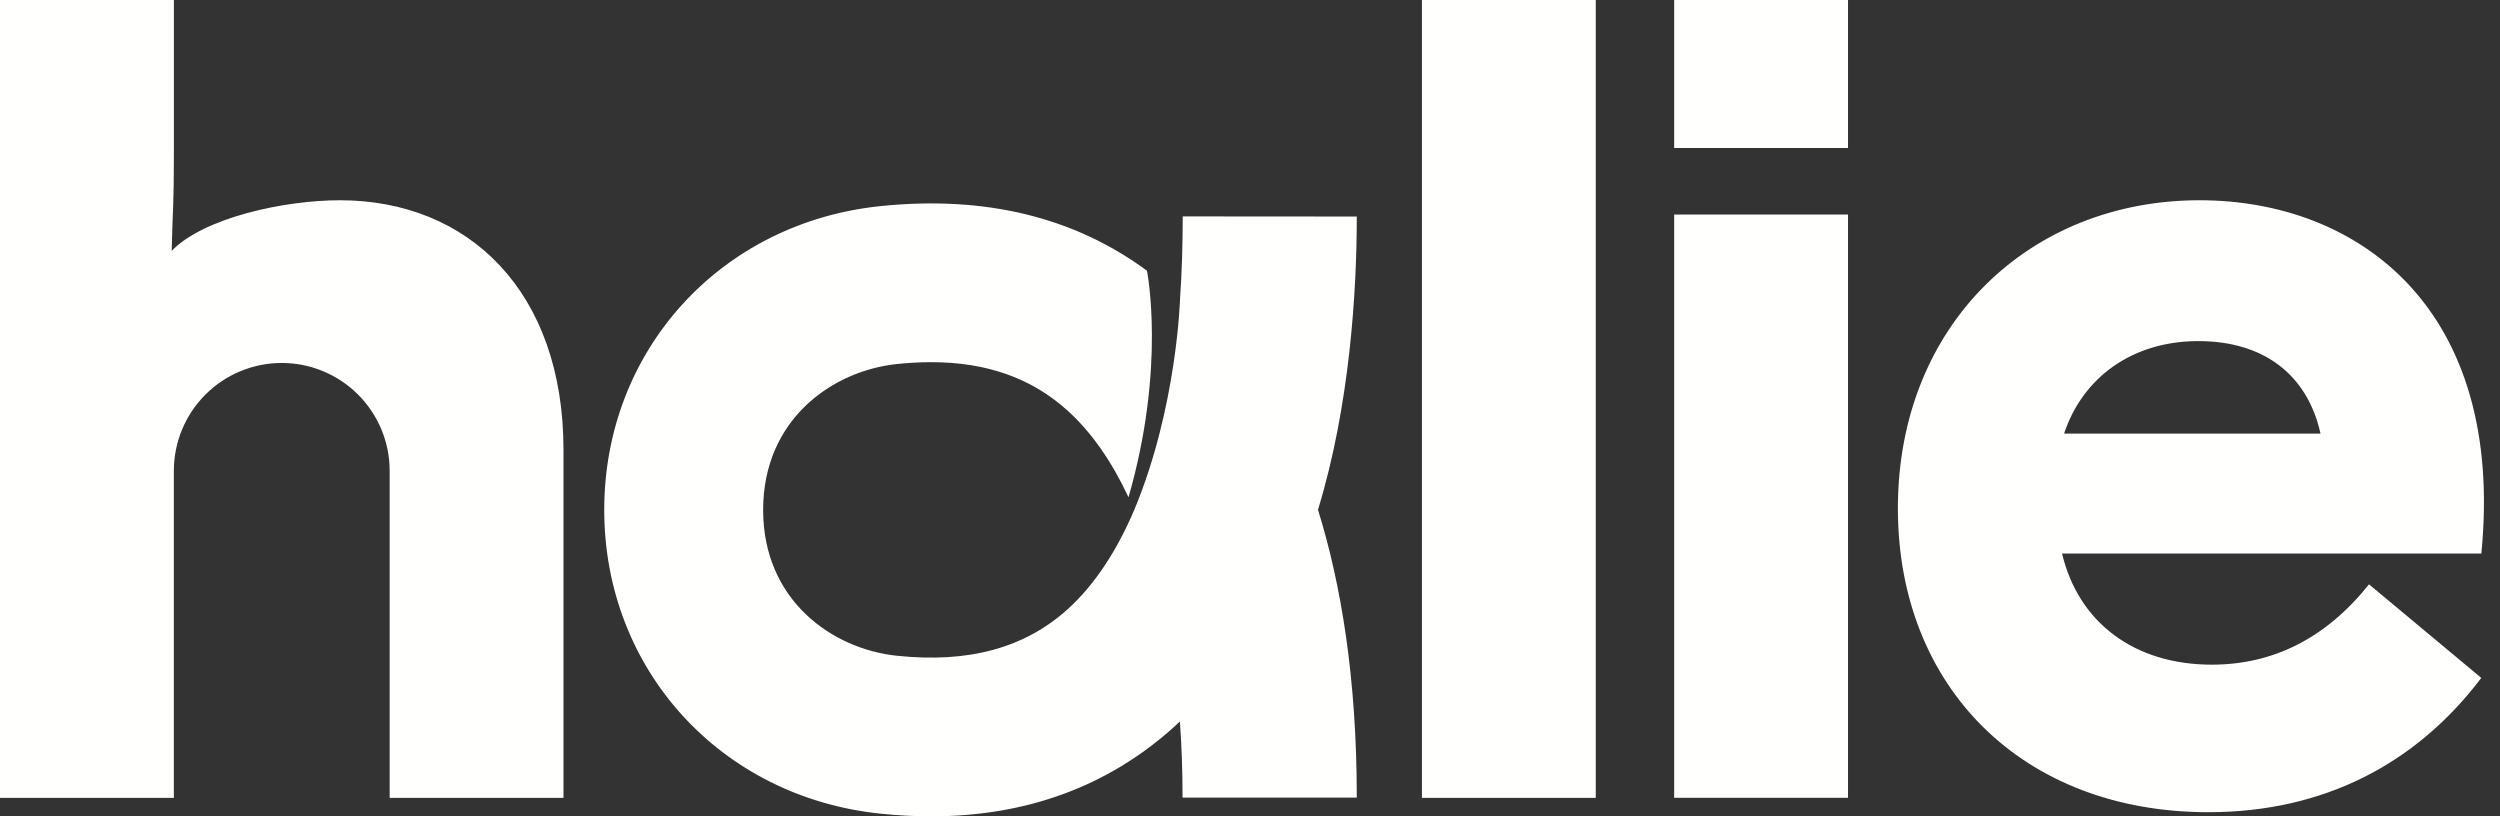 <?xml version="1.0" encoding="UTF-8"?> <svg xmlns="http://www.w3.org/2000/svg" width="98" height="32" viewBox="0 0 98 32" fill="none"><rect x="0" y="0" width="98" height="32" fill="#333333" stroke="none"/><path d="M46.363 8.483C46.363 9.511 46.329 10.73 46.259 11.689C46.259 11.689 46.144 15.958 44.465 19.983C43.768 21.62 42.892 22.94 41.857 23.878C40.168 25.401 37.979 26 35.161 25.706C32.634 25.443 29.915 23.542 29.915 19.988C29.915 16.435 32.634 14.533 35.161 14.27C35.604 14.223 36.05 14.198 36.496 14.197C38.682 14.197 40.445 14.824 41.85 16.097C42.779 16.935 43.58 18.083 44.237 19.493C45.719 14.364 44.961 10.613 44.961 10.613C42.105 8.504 38.597 7.657 34.51 8.08C28.239 8.729 23.686 13.74 23.686 19.988C23.686 26.237 28.239 31.242 34.51 31.895C35.172 31.964 35.838 32 36.504 32C40.236 32 43.434 30.827 46.017 28.5L46.252 28.281C46.322 29.242 46.356 30.237 46.356 31.267H53.186C53.186 26.581 52.568 22.883 51.665 19.983C52.916 15.89 53.186 11.402 53.186 8.488L46.363 8.483ZM13.324 7.85C11.124 7.85 7.981 8.54 6.73 9.834C6.774 8.022 6.816 8.067 6.816 6.083V0H0V31.276H6.815V18.458C6.815 17.336 7.26 16.26 8.054 15.467C8.847 14.674 9.923 14.228 11.045 14.228C12.167 14.228 13.242 14.674 14.036 15.467C14.829 16.26 15.275 17.336 15.275 18.458V31.276H22.089V17.647C22.093 11.429 18.372 7.85 13.324 7.85ZM55.74 31.276H62.554V0H55.74V31.276ZM86.218 7.85C79.575 7.85 74.397 12.718 74.397 19.93C74.397 26.918 79.265 31.838 86.567 31.838C91.097 31.838 94.721 29.939 97.266 26.574L92.865 22.906C91.183 25.015 89.112 26.055 86.7 26.055C83.68 26.055 81.478 24.416 80.832 21.698H97.269C98.212 12.12 92.474 7.85 86.218 7.85ZM80.912 16.996C81.645 14.794 83.586 13.371 86.175 13.371C88.721 13.371 90.446 14.669 90.964 16.996H80.912ZM65.627 5.801H72.442V0H65.627V5.801ZM65.627 31.275H72.442V8.41H65.627V31.275Z" fill="#FFFFFE"></path></svg> 